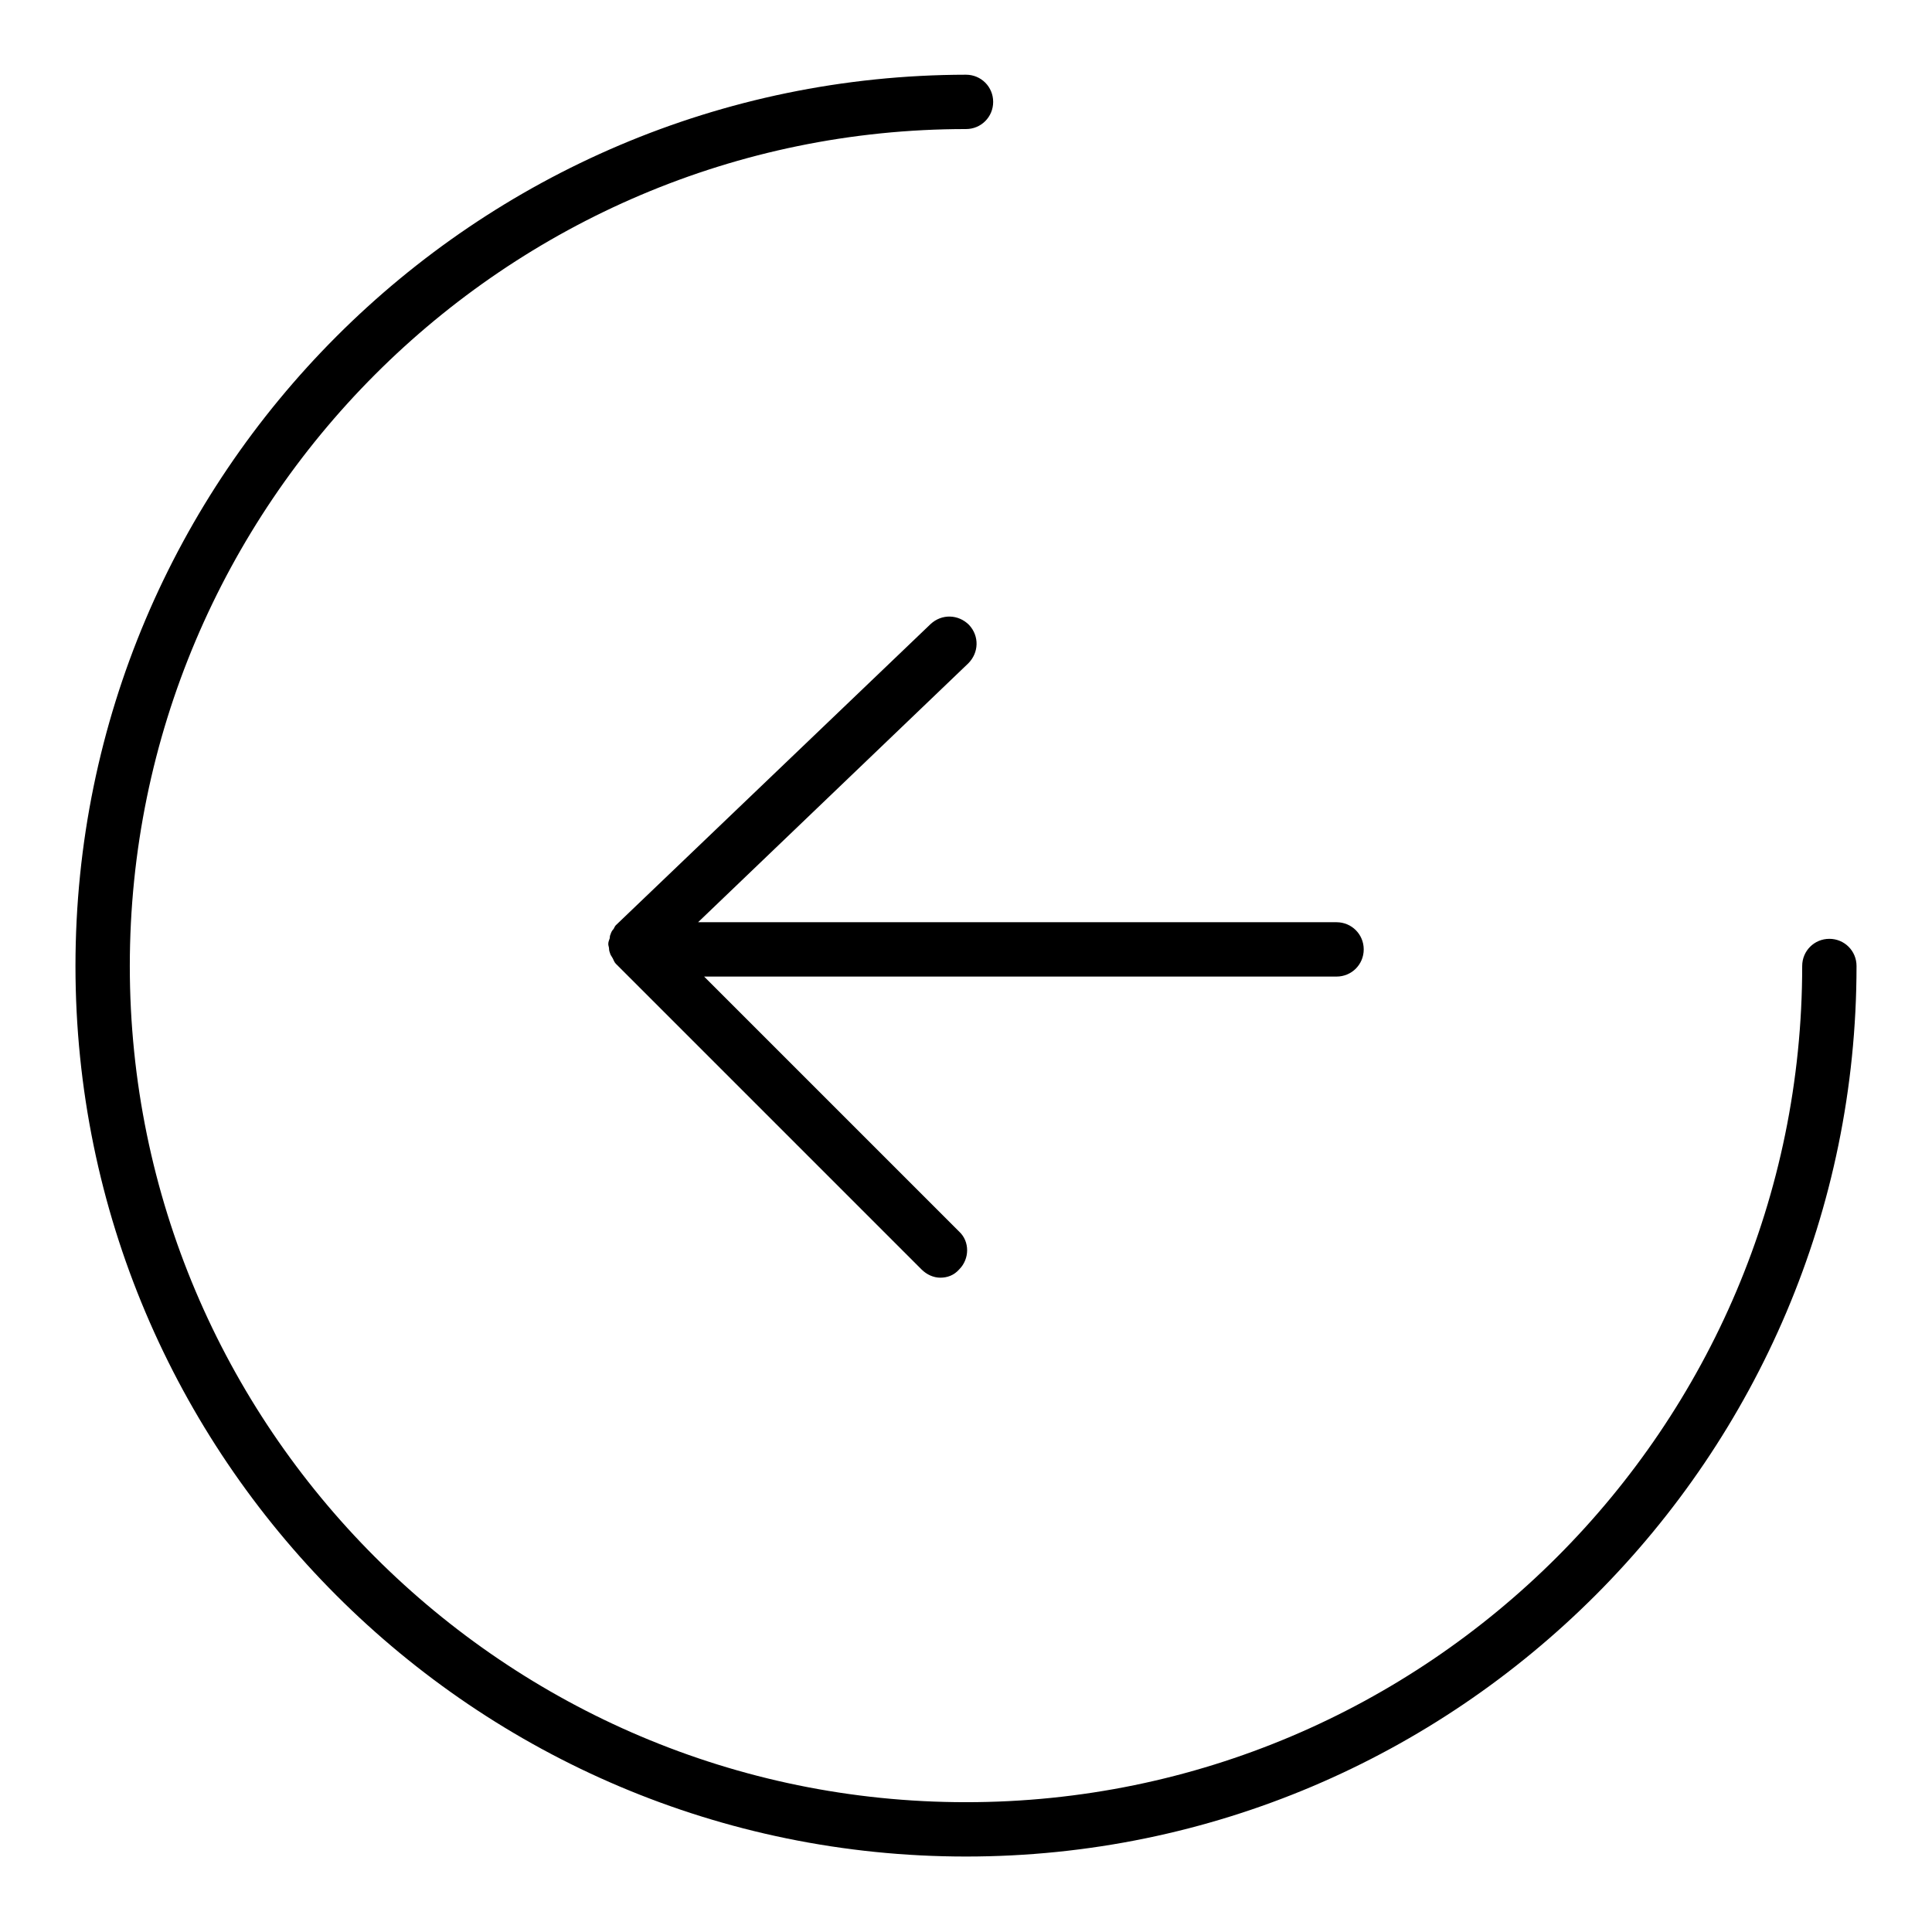 <?xml version="1.0" encoding="utf-8"?>
<!-- Svg Vector Icons : http://www.onlinewebfonts.com/icon -->
<!DOCTYPE svg PUBLIC "-//W3C//DTD SVG 1.1//EN" "http://www.w3.org/Graphics/SVG/1.1/DTD/svg11.dtd">
<svg version="1.1" xmlns="http://www.w3.org/2000/svg" xmlns:xlink="http://www.w3.org/1999/xlink" x="0px" y="0px" viewBox="0 0 256 256" enable-background="new 0 0 256 256" xml:space="preserve">
<g> <path fill="#000000" d="M242.4,124.4c-2,0-3.6,1.6-3.6,3.6c0,61.1-49.7,110.8-110.8,110.8c-61.1,0-110.8-49.7-110.8-110.8 S66.9,17.1,128,17.1c2,0,3.6-1.6,3.6-3.6c0-2-1.6-3.6-3.6-3.6C62.9,10,10,62.9,10,128c0,65.1,52.9,118,118,118 c65.1,0,118-53,118-118C246,126,244.4,124.4,242.4,124.4z M128.3,87.9c1.4-1.4,1.5-3.6,0.1-5.1c-1.4-1.4-3.6-1.5-5.1-0.1 l-41.7,39.9c0,0,0,0,0,0s0,0,0,0c-0.1,0.1-0.2,0.3-0.3,0.5c-0.2,0.2-0.3,0.4-0.4,0.7c-0.1,0.2-0.1,0.4-0.1,0.5 c-0.1,0.3-0.2,0.5-0.2,0.8c0,0.2,0.1,0.4,0.1,0.6c0,0.3,0.1,0.5,0.2,0.8c0.1,0.2,0.2,0.3,0.3,0.5c0.1,0.2,0.2,0.5,0.4,0.7 c0,0,0,0,0,0c0,0,0,0,0,0l40.5,40.5c0.7,0.7,1.6,1.1,2.5,1.1c0.9,0,1.8-0.3,2.5-1.1c1.4-1.4,1.4-3.7,0-5l-33.8-33.8h83.8 c2,0,3.6-1.6,3.6-3.6c0-2-1.6-3.6-3.6-3.6H92.5L128.3,87.9z"/></g>
</svg>
